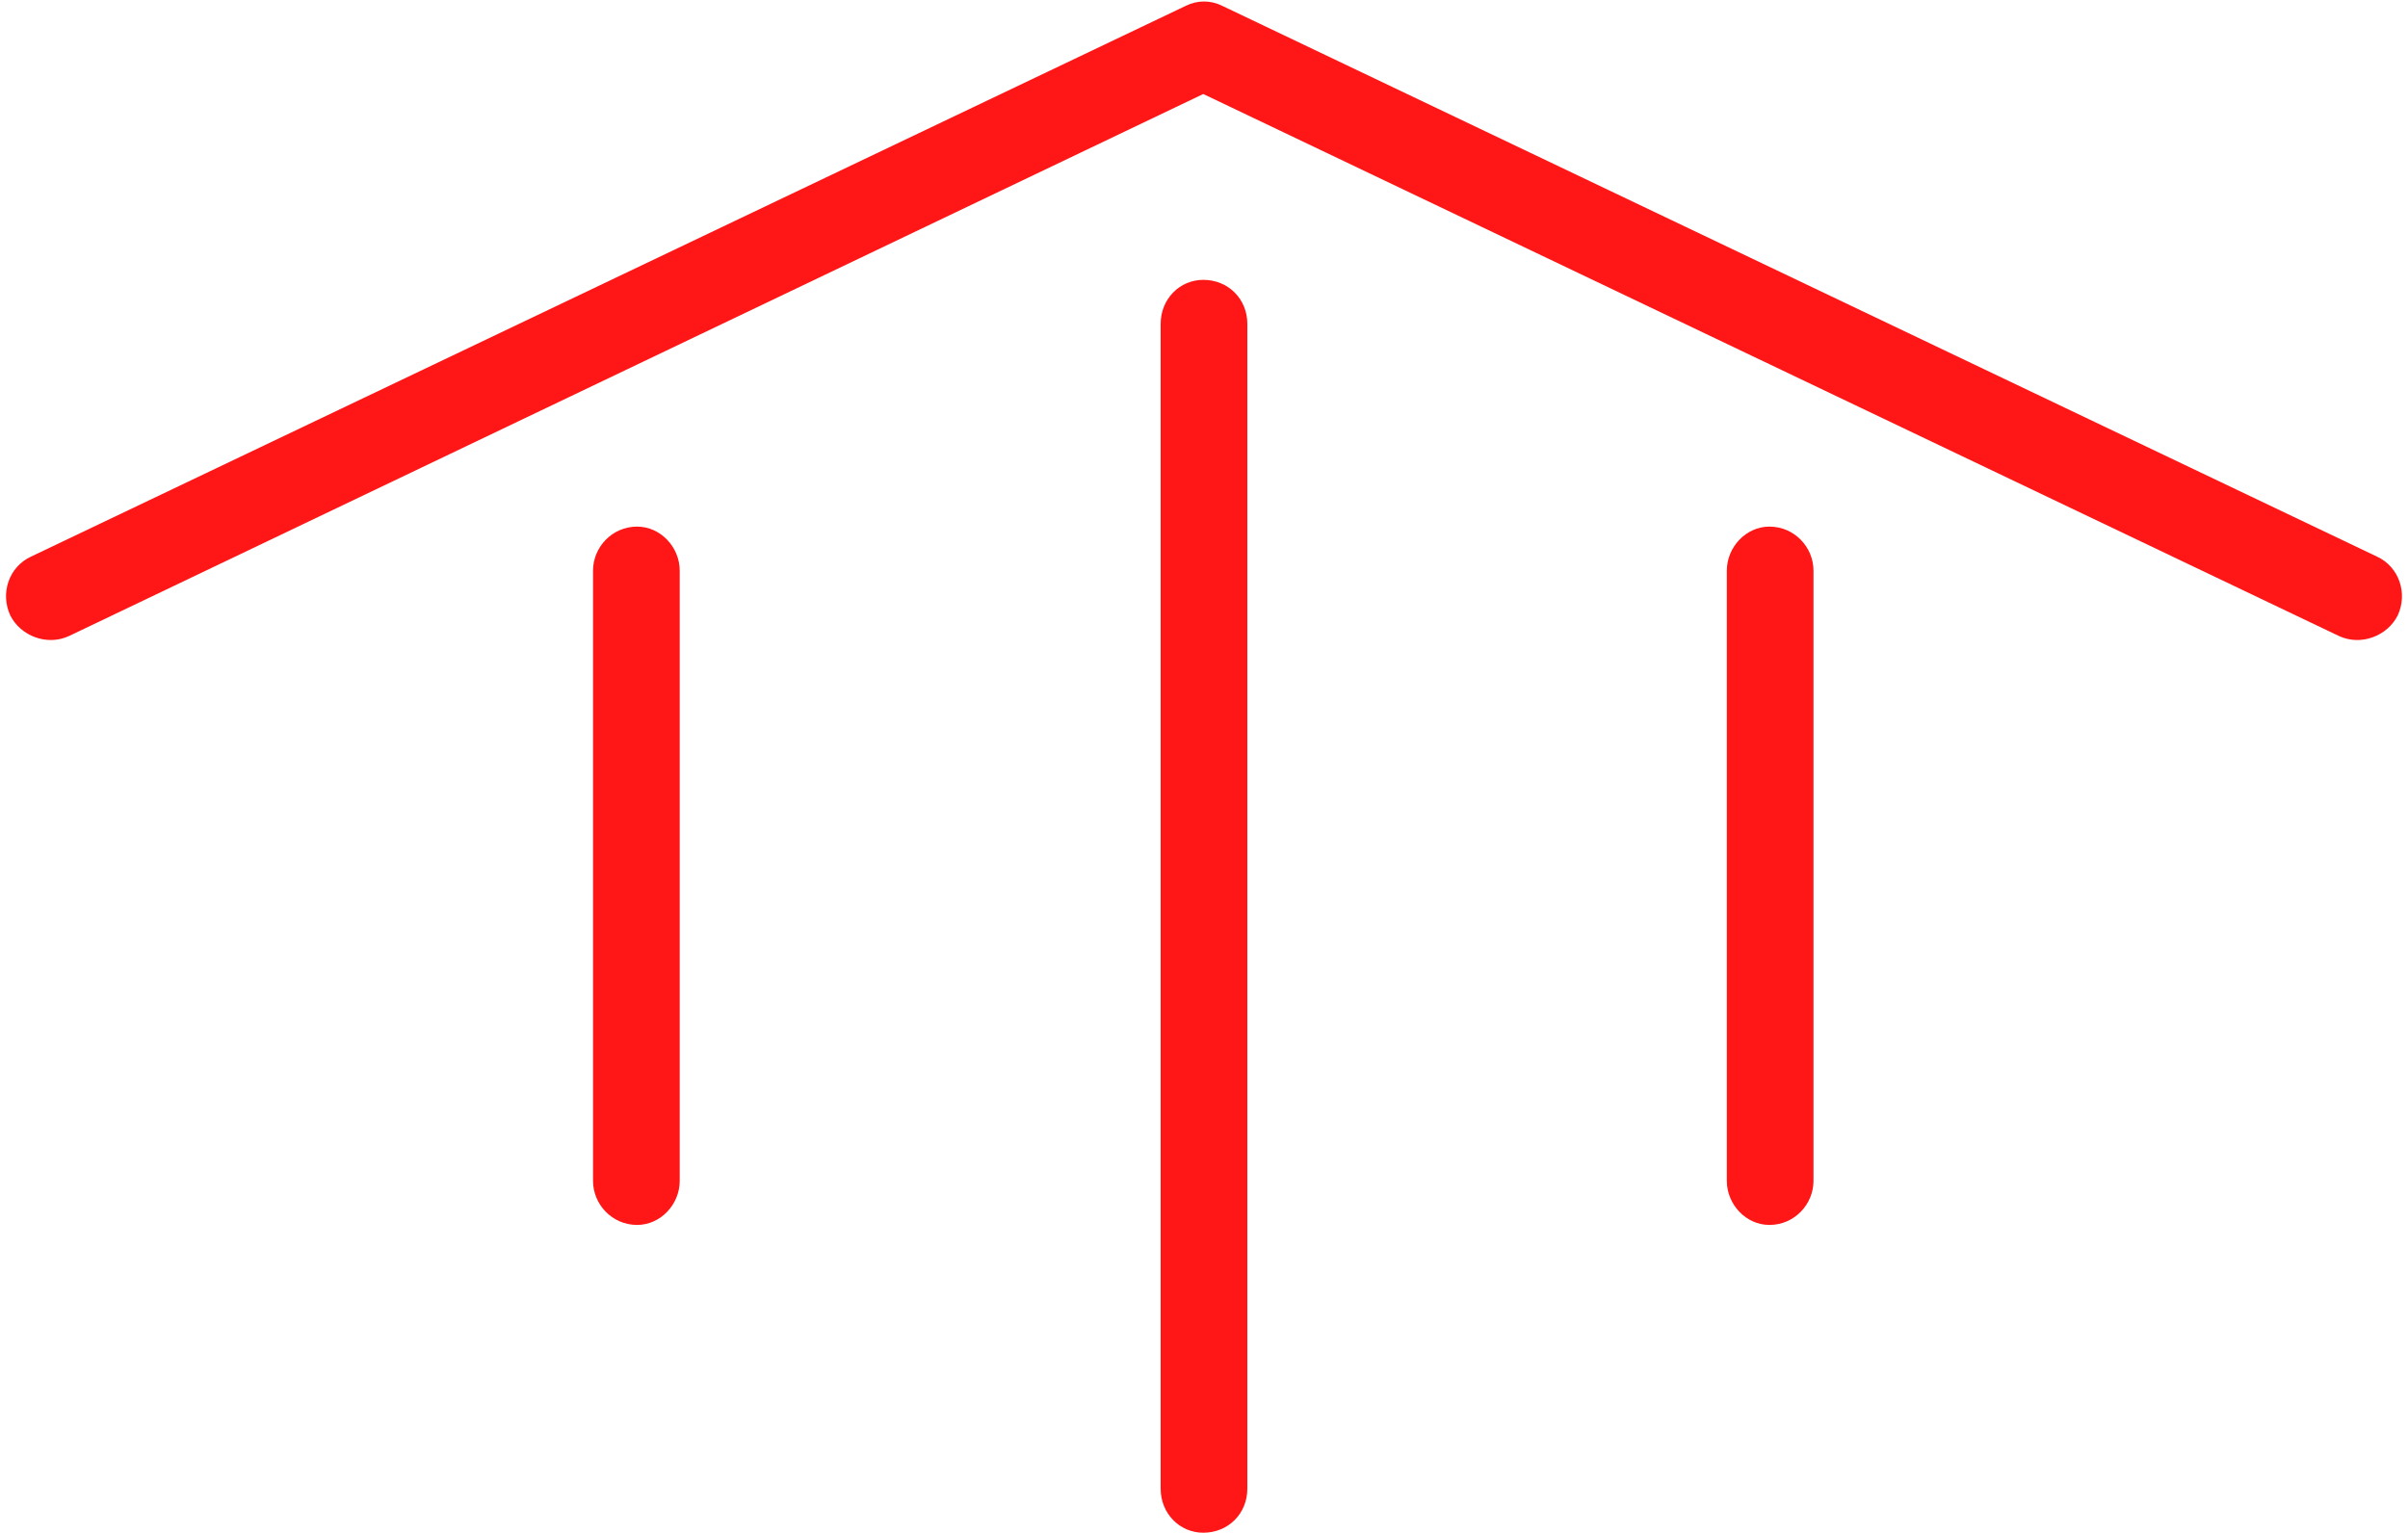 <?xml version="1.0" encoding="UTF-8" standalone="no"?><svg xmlns="http://www.w3.org/2000/svg" xmlns:xlink="http://www.w3.org/1999/xlink" fill="#ff1616" height="634.4" preserveAspectRatio="xMidYMid meet" version="1" viewBox="501.8 682.5 996.4 634.4" width="996.4" zoomAndPan="magnify"><g id="change1_1"><path d="M 1017.93 1298.648 L 1017.93 816.559 C 1017.93 806.23 1010.031 798.328 999.695 798.328 C 989.969 798.328 982.066 806.23 982.066 816.559 L 982.066 1298.648 C 982.066 1308.98 989.969 1316.891 999.695 1316.891 C 1010.031 1316.891 1017.93 1308.98 1017.93 1298.648" fill="inherit"/><path d="M 1252.199 1171.262 L 1252.199 918.699 C 1252.199 908.969 1244.301 900.461 1233.961 900.461 C 1224.238 900.461 1216.34 908.969 1216.34 918.699 L 1216.34 1171.262 C 1216.34 1180.988 1224.238 1189.5 1233.961 1189.5 C 1244.301 1189.5 1252.199 1180.988 1252.199 1171.262" fill="inherit"/><path d="M 783.059 1171.262 L 783.059 918.699 C 783.059 908.969 775.152 900.461 765.426 900.461 C 755.094 900.461 747.188 908.969 747.188 918.699 L 747.188 1171.262 C 747.188 1180.988 755.094 1189.5 765.426 1189.5 C 775.152 1189.5 783.059 1180.988 783.059 1171.262" fill="inherit"/><path d="M 1485.43 912.91 L 1007.602 684.941 C 1002.738 682.512 997.266 682.512 992.402 684.941 L 514.574 912.91 C 505.453 917.16 501.809 928.109 506.062 937.23 C 510.316 945.738 521.262 949.988 530.379 945.738 L 999.695 721.41 L 1469.621 945.738 C 1478.738 949.988 1489.68 945.738 1493.941 937.23 C 1498.191 928.109 1494.539 917.16 1485.43 912.91" fill="inherit"/></g></svg>